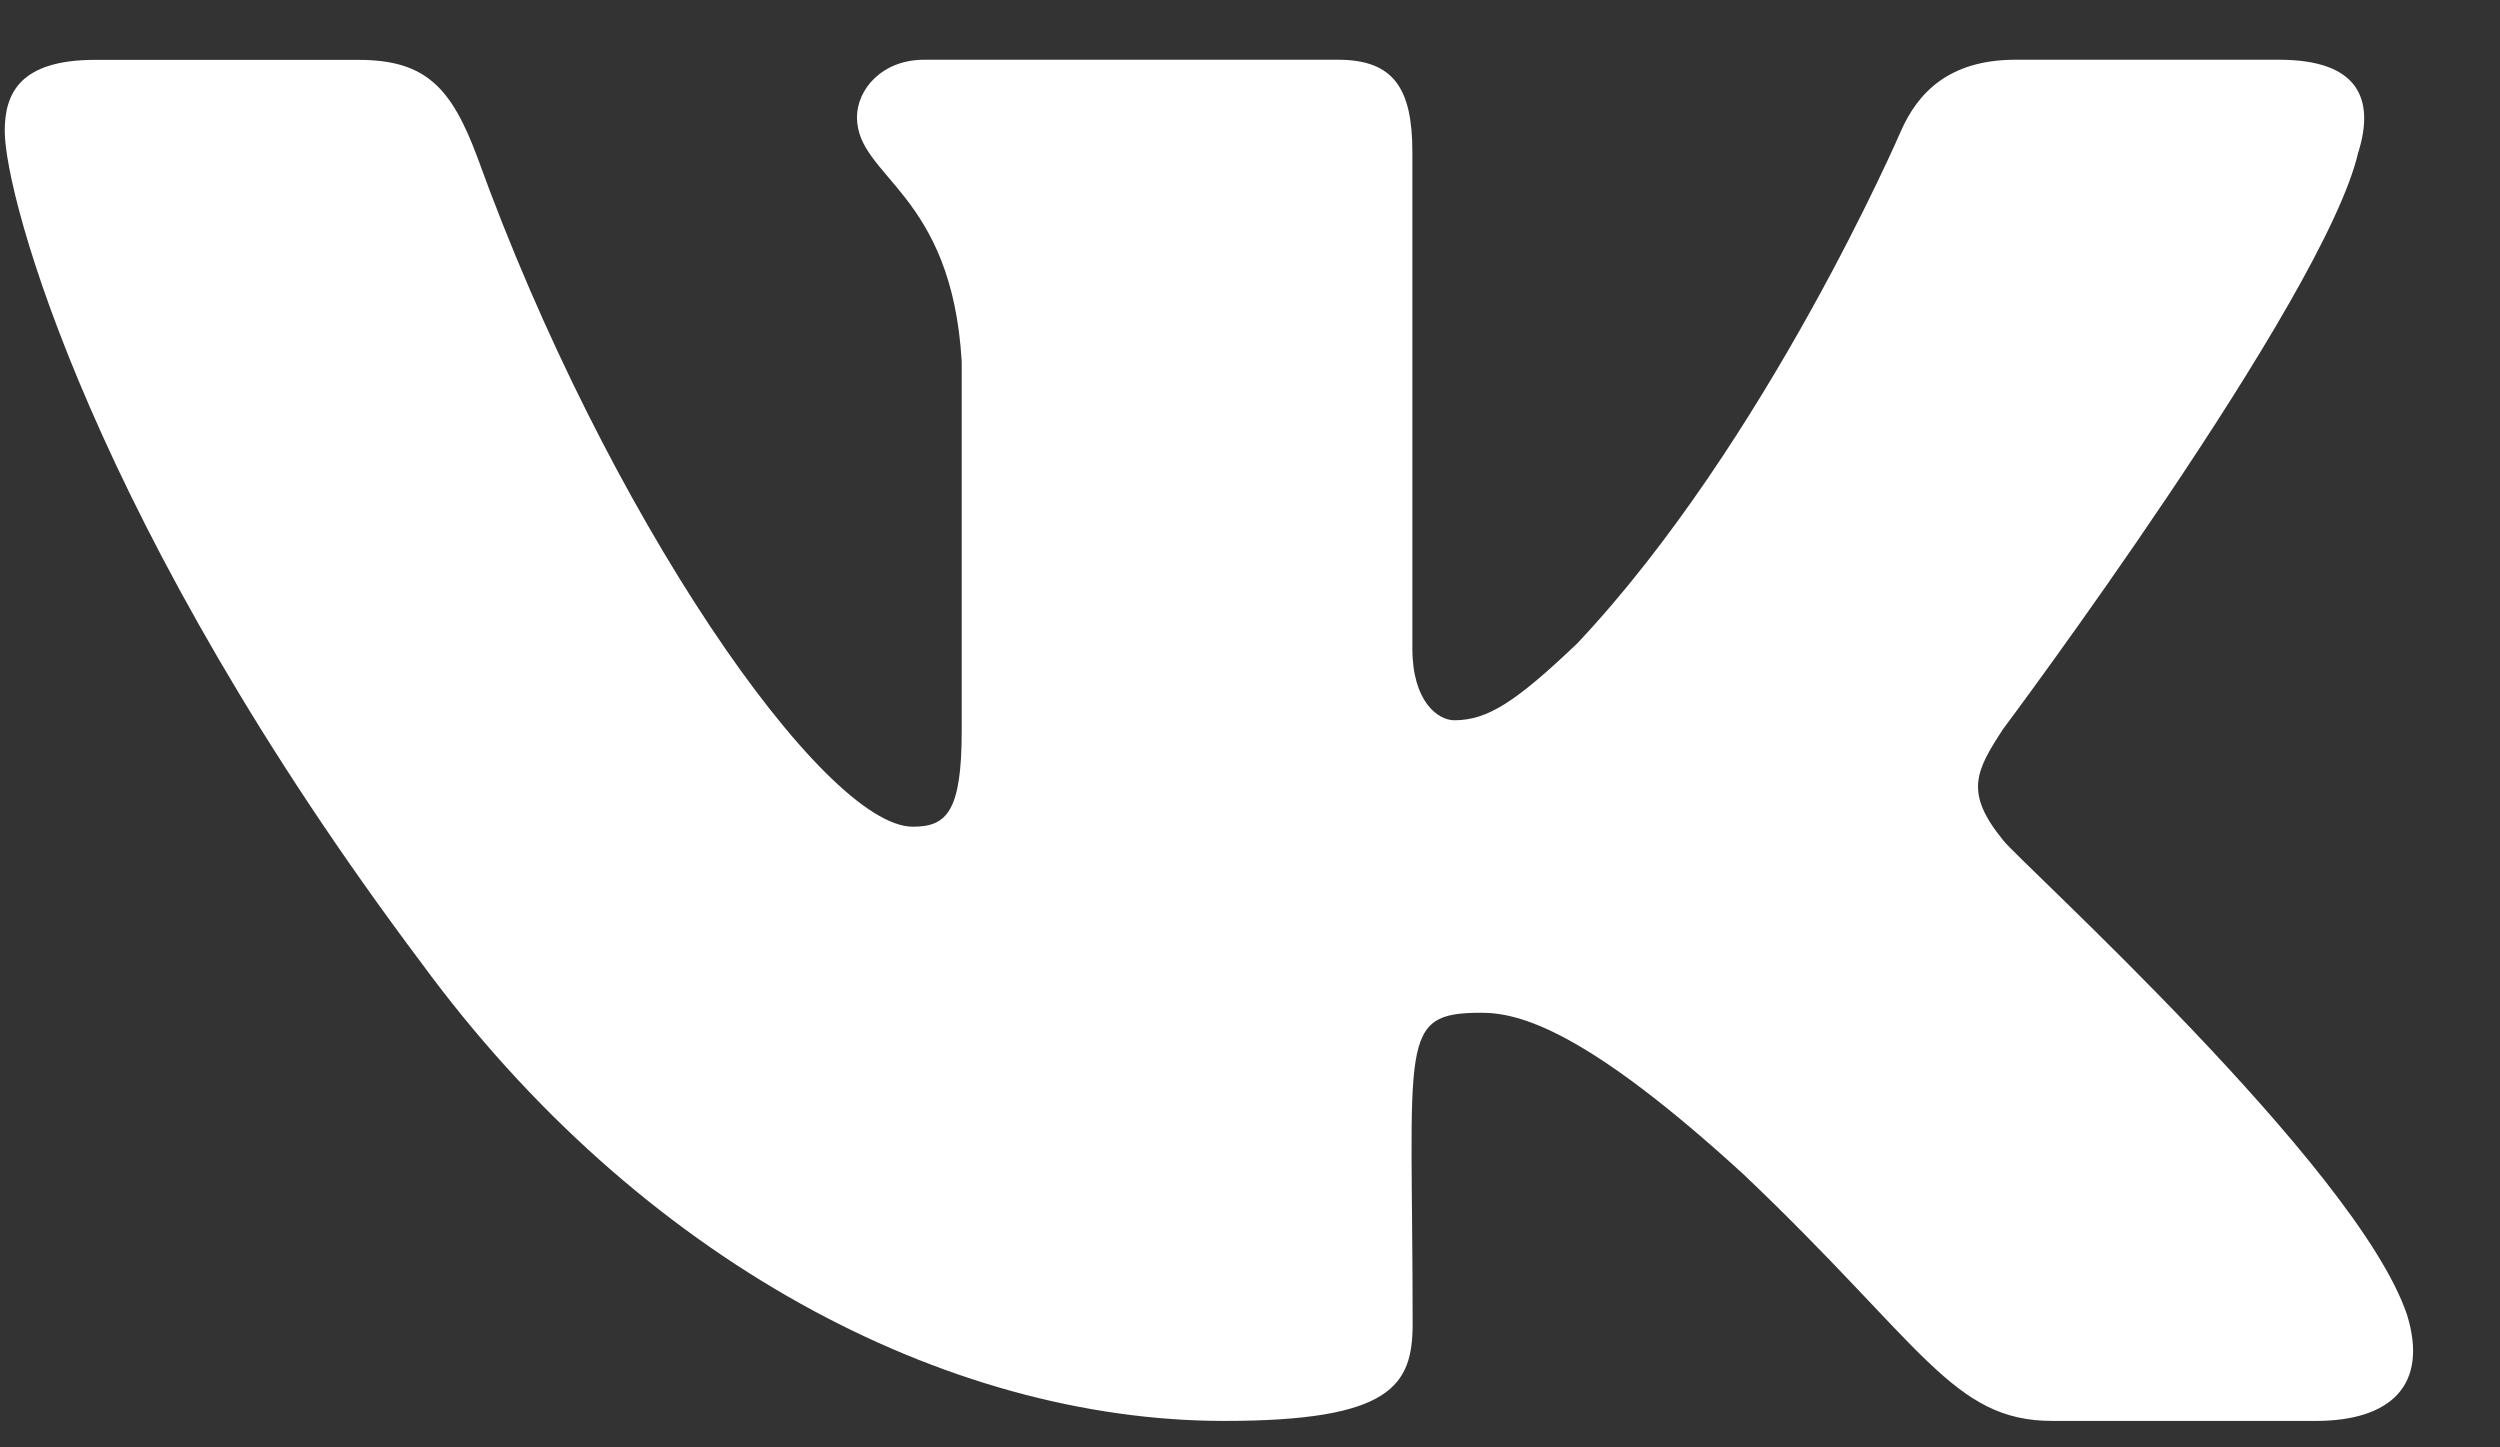 <?xml version="1.0" encoding="UTF-8"?> <svg xmlns="http://www.w3.org/2000/svg" width="19" height="11" viewBox="0 0 19 11" fill="none"><rect x="0" y="0" width="19" height="11" fill="#333333" stroke="none"/> <path d="M15.224 6.386C14.929 6.024 15.013 5.863 15.224 5.54C15.228 5.536 17.671 2.265 17.923 1.156L17.924 1.155C18.049 0.751 17.924 0.454 17.32 0.454H15.318C14.809 0.454 14.574 0.709 14.448 0.994C14.448 0.994 13.429 3.357 11.988 4.889C11.523 5.332 11.307 5.474 11.053 5.474C10.928 5.474 10.734 5.332 10.734 4.928V1.155C10.734 0.671 10.591 0.454 10.169 0.454H7.023C6.703 0.454 6.513 0.68 6.513 0.891C6.513 1.35 7.234 1.456 7.309 2.749V5.555C7.309 6.17 7.194 6.283 6.938 6.283C6.258 6.283 4.607 3.91 3.628 1.195C3.431 0.668 3.238 0.455 2.724 0.455H0.723C0.151 0.455 0.036 0.71 0.036 0.995C0.036 1.499 0.716 4.005 3.2 7.315C4.855 9.575 7.185 10.799 9.305 10.799C10.58 10.799 10.736 10.527 10.736 10.06C10.736 7.9 10.62 7.697 11.259 7.697C11.555 7.697 12.064 7.838 13.254 8.928C14.614 10.221 14.837 10.799 15.598 10.799H17.599C18.17 10.799 18.459 10.527 18.293 9.991C17.912 8.863 15.34 6.542 15.224 6.386Z" fill="white"></path> </svg> 